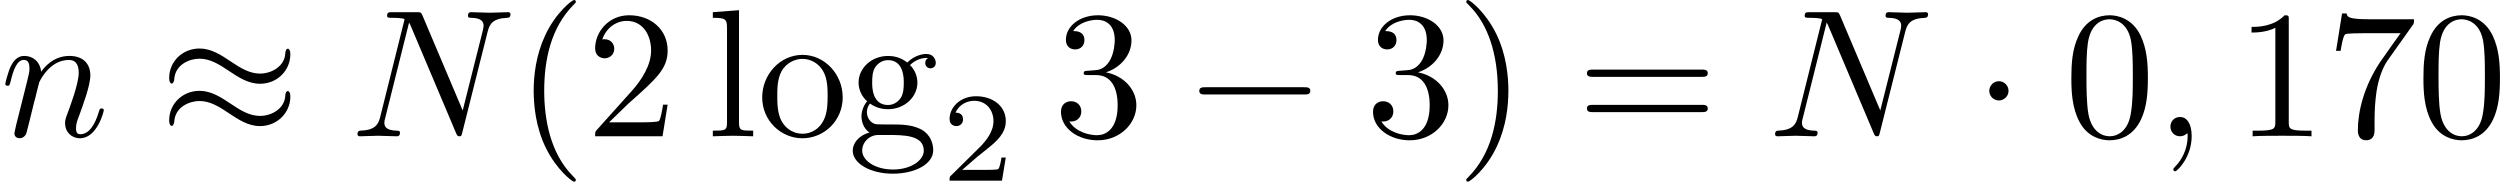 <?xml version='1.0' encoding='UTF-8'?>
<!-- This file was generated by dvisvgm 1.15.1 -->
<svg height='12.5pt' version='1.1' viewBox='61.768 55.293 137.076 9.963' width='171.987pt' xmlns='http://www.w3.org/2000/svg' xmlns:xlink='http://www.w3.org/1999/xlink'>
<defs>
<path d='m6.565 -2.291c0.169 0 0.349 0 0.349 -0.199s-0.179 -0.199 -0.349 -0.199h-5.39c-0.169 0 -0.349 0 -0.349 0.199s0.179 0.199 0.349 0.199h5.39z' id='g0-0'/>
<path d='m1.913 -2.491c0 -0.289 -0.239 -0.528 -0.528 -0.528s-0.528 0.239 -0.528 0.528s0.239 0.528 0.528 0.528s0.528 -0.239 0.528 -0.528z' id='g0-1'/>
<path d='m7.193 -4.503c0 -0.209 -0.07 -0.299 -0.139 -0.299c-0.04 0 -0.13 0.04 -0.139 0.269c-0.04 0.687 -0.737 1.096 -1.385 1.096c-0.578 0 -1.076 -0.309 -1.594 -0.658c-0.538 -0.359 -1.076 -0.717 -1.724 -0.717c-0.927 0 -1.664 0.707 -1.664 1.624c0 0.219 0.08 0.299 0.139 0.299c0.1 0 0.139 -0.189 0.139 -0.229c0.05 -0.837 0.867 -1.136 1.385 -1.136c0.578 0 1.076 0.309 1.594 0.658c0.538 0.359 1.076 0.717 1.724 0.717c0.927 0 1.664 -0.707 1.664 -1.624zm0 2.331c0 -0.289 -0.12 -0.309 -0.139 -0.309c-0.04 0 -0.13 0.05 -0.139 0.269c-0.04 0.687 -0.737 1.096 -1.385 1.096c-0.578 0 -1.076 -0.309 -1.594 -0.658c-0.538 -0.359 -1.076 -0.717 -1.724 -0.717c-0.927 0 -1.664 0.707 -1.664 1.624c0 0.219 0.08 0.299 0.139 0.299c0.1 0 0.139 -0.189 0.139 -0.229c0.05 -0.837 0.867 -1.136 1.385 -1.136c0.578 0 1.076 0.309 1.594 0.658c0.538 0.359 1.076 0.717 1.724 0.717c0.946 0 1.664 -0.737 1.664 -1.614z' id='g0-25'/>
<path d='m3.522 -1.269h-0.237c-0.021 0.153 -0.091 0.565 -0.181 0.635c-0.056 0.042 -0.593 0.042 -0.69 0.042h-1.283c0.732 -0.649 0.976 -0.844 1.395 -1.172c0.516 -0.411 0.997 -0.844 0.997 -1.506c0 -0.844 -0.739 -1.36 -1.632 -1.36c-0.865 0 -1.451 0.607 -1.451 1.248c0 0.356 0.3 0.391 0.37 0.391c0.167 0 0.37 -0.119 0.37 -0.37c0 -0.126 -0.049 -0.37 -0.411 -0.37c0.216 -0.495 0.69 -0.649 1.018 -0.649c0.697 0 1.06 0.544 1.06 1.109c0 0.607 -0.432 1.088 -0.656 1.339l-1.681 1.66c-0.07 0.063 -0.07 0.077 -0.07 0.272h2.873l0.209 -1.269z' id='g3-50'/>
<path d='m3.298 2.391c0 -0.03 0 -0.05 -0.169 -0.219c-1.245 -1.255 -1.564 -3.138 -1.564 -4.663c0 -1.734 0.379 -3.467 1.604 -4.712c0.13 -0.12 0.13 -0.139 0.13 -0.169c0 -0.07 -0.04 -0.1 -0.1 -0.1c-0.1 0 -0.996 0.677 -1.584 1.943c-0.508 1.096 -0.628 2.202 -0.628 3.039c0 0.777 0.11 1.983 0.658 3.108c0.598 1.225 1.455 1.873 1.554 1.873c0.06 0 0.1 -0.03 0.1 -0.1z' id='g2-40'/>
<path d='m2.879 -2.491c0 -0.777 -0.11 -1.983 -0.658 -3.108c-0.598 -1.225 -1.455 -1.873 -1.554 -1.873c-0.06 0 -0.1 0.04 -0.1 0.1c0 0.03 0 0.05 0.189 0.229c0.976 0.986 1.544 2.57 1.544 4.653c0 1.704 -0.369 3.457 -1.604 4.712c-0.13 0.12 -0.13 0.139 -0.13 0.169c0 0.06 0.04 0.1 0.1 0.1c0.1 0 0.996 -0.677 1.584 -1.943c0.508 -1.096 0.628 -2.202 0.628 -3.039z' id='g2-41'/>
<path d='m4.583 -3.188c0 -0.797 -0.05 -1.594 -0.399 -2.331c-0.458 -0.956 -1.275 -1.116 -1.694 -1.116c-0.598 0 -1.325 0.259 -1.734 1.186c-0.319 0.687 -0.369 1.465 -0.369 2.262c0 0.747 0.04 1.644 0.448 2.401c0.428 0.807 1.156 1.006 1.644 1.006c0.538 0 1.295 -0.209 1.734 -1.156c0.319 -0.687 0.369 -1.465 0.369 -2.252zm-2.102 3.188c-0.389 0 -0.976 -0.249 -1.156 -1.205c-0.11 -0.598 -0.11 -1.514 -0.11 -2.102c0 -0.638 0 -1.295 0.08 -1.833c0.189 -1.186 0.936 -1.275 1.186 -1.275c0.329 0 0.986 0.179 1.176 1.166c0.1 0.558 0.1 1.315 0.1 1.943c0 0.747 0 1.425 -0.11 2.062c-0.149 0.946 -0.717 1.245 -1.166 1.245z' id='g2-48'/>
<path d='m2.929 -6.376c0 -0.239 0 -0.259 -0.229 -0.259c-0.618 0.638 -1.494 0.638 -1.813 0.638v0.309c0.199 0 0.787 0 1.305 -0.259v5.161c0 0.359 -0.03 0.478 -0.927 0.478h-0.319v0.309c0.349 -0.03 1.215 -0.03 1.614 -0.03s1.265 0 1.614 0.03v-0.309h-0.319c-0.897 0 -0.927 -0.11 -0.927 -0.478v-5.589z' id='g2-49'/>
<path d='m1.265 -0.767l1.056 -1.026c1.554 -1.375 2.152 -1.913 2.152 -2.909c0 -1.136 -0.897 -1.933 -2.112 -1.933c-1.126 0 -1.863 0.917 -1.863 1.803c0 0.558 0.498 0.558 0.528 0.558c0.169 0 0.518 -0.12 0.518 -0.528c0 -0.259 -0.179 -0.518 -0.528 -0.518c-0.08 0 -0.1 0 -0.13 0.01c0.229 -0.648 0.767 -1.016 1.345 -1.016c0.907 0 1.335 0.807 1.335 1.624c0 0.797 -0.498 1.584 -1.046 2.202l-1.913 2.132c-0.11 0.11 -0.11 0.13 -0.11 0.369h3.696l0.279 -1.734h-0.249c-0.05 0.299 -0.12 0.737 -0.219 0.887c-0.07 0.08 -0.727 0.08 -0.946 0.08h-1.793z' id='g2-50'/>
<path d='m2.889 -3.507c0.817 -0.269 1.395 -0.966 1.395 -1.753c0 -0.817 -0.877 -1.375 -1.833 -1.375c-1.006 0 -1.763 0.598 -1.763 1.355c0 0.329 0.219 0.518 0.508 0.518c0.309 0 0.508 -0.219 0.508 -0.508c0 -0.498 -0.468 -0.498 -0.618 -0.498c0.309 -0.488 0.966 -0.618 1.325 -0.618c0.408 0 0.956 0.219 0.956 1.116c0 0.12 -0.02 0.697 -0.279 1.136c-0.299 0.478 -0.638 0.508 -0.887 0.518c-0.08 0.01 -0.319 0.03 -0.389 0.03c-0.08 0.01 -0.149 0.02 -0.149 0.12c0 0.11 0.07 0.11 0.239 0.11h0.438c0.817 0 1.186 0.677 1.186 1.654c0 1.355 -0.687 1.644 -1.126 1.644c-0.428 0 -1.176 -0.169 -1.524 -0.757c0.349 0.05 0.658 -0.169 0.658 -0.548c0 -0.359 -0.269 -0.558 -0.558 -0.558c-0.239 0 -0.558 0.139 -0.558 0.578c0 0.907 0.927 1.564 2.012 1.564c1.215 0 2.122 -0.907 2.122 -1.923c0 -0.817 -0.628 -1.594 -1.664 -1.803z' id='g2-51'/>
<path d='m4.742 -6.067c0.09 -0.12 0.09 -0.139 0.09 -0.349h-2.421c-1.215 0 -1.235 -0.13 -1.275 -0.319h-0.249l-0.329 2.052h0.249c0.03 -0.159 0.12 -0.787 0.249 -0.907c0.07 -0.06 0.847 -0.06 0.976 -0.06h2.062c-0.11 0.159 -0.897 1.245 -1.116 1.574c-0.897 1.345 -1.225 2.73 -1.225 3.746c0 0.1 0 0.548 0.458 0.548s0.458 -0.448 0.458 -0.548v-0.508c0 -0.548 0.03 -1.096 0.11 -1.634c0.04 -0.229 0.179 -1.086 0.618 -1.704l1.345 -1.893z' id='g2-55'/>
<path d='m6.844 -3.258c0.149 0 0.339 0 0.339 -0.199s-0.189 -0.199 -0.329 -0.199h-5.968c-0.139 0 -0.329 0 -0.329 0.199s0.189 0.199 0.339 0.199h5.948zm0.01 1.933c0.139 0 0.329 0 0.329 -0.199s-0.189 -0.199 -0.339 -0.199h-5.948c-0.149 0 -0.339 0 -0.339 0.199s0.189 0.199 0.329 0.199h5.968z' id='g2-61'/>
<path d='m2.212 -1.714c-0.867 0 -0.867 -0.996 -0.867 -1.225c0 -0.269 0.01 -0.588 0.159 -0.837c0.08 -0.12 0.309 -0.399 0.707 -0.399c0.867 0 0.867 0.996 0.867 1.225c0 0.269 -0.01 0.588 -0.159 0.837c-0.08 0.12 -0.309 0.399 -0.707 0.399zm-1.156 0.389c0 -0.04 0 -0.269 0.169 -0.468c0.389 0.279 0.797 0.309 0.986 0.309c0.927 0 1.614 -0.687 1.614 -1.455c0 -0.369 -0.159 -0.737 -0.408 -0.966c0.359 -0.339 0.717 -0.389 0.897 -0.389c0.02 0 0.07 0 0.1 0.01c-0.11 0.04 -0.159 0.149 -0.159 0.269c0 0.169 0.13 0.289 0.289 0.289c0.1 0 0.289 -0.07 0.289 -0.299c0 -0.169 -0.12 -0.488 -0.508 -0.488c-0.199 0 -0.638 0.06 -1.056 0.468c-0.418 -0.329 -0.837 -0.359 -1.056 -0.359c-0.927 0 -1.614 0.687 -1.614 1.455c0 0.438 0.219 0.817 0.468 1.026c-0.13 0.149 -0.309 0.478 -0.309 0.827c0 0.309 0.13 0.687 0.438 0.887c-0.598 0.169 -0.917 0.598 -0.917 0.996c0 0.717 0.986 1.265 2.202 1.265c1.176 0 2.212 -0.508 2.212 -1.285c0 -0.349 -0.139 -0.857 -0.648 -1.136c-0.528 -0.279 -1.106 -0.279 -1.714 -0.279c-0.249 0 -0.677 0 -0.747 -0.01c-0.319 -0.04 -0.528 -0.349 -0.528 -0.667zm1.435 3.148c-1.006 0 -1.694 -0.508 -1.694 -1.036c0 -0.458 0.379 -0.827 0.817 -0.857h0.588c0.857 0 1.973 0 1.973 0.857c0 0.538 -0.707 1.036 -1.684 1.036z' id='g2-103'/>
<path d='m1.763 -6.914l-1.435 0.11v0.309c0.697 0 0.777 0.07 0.777 0.558v5.181c0 0.448 -0.11 0.448 -0.777 0.448v0.309c0.329 -0.01 0.857 -0.03 1.106 -0.03s0.737 0.02 1.106 0.03v-0.309c-0.667 0 -0.777 0 -0.777 -0.448v-6.157z' id='g2-108'/>
<path d='m4.692 -2.132c0 -1.275 -0.996 -2.331 -2.202 -2.331c-1.245 0 -2.212 1.086 -2.212 2.331c0 1.285 1.036 2.242 2.202 2.242c1.205 0 2.212 -0.976 2.212 -2.242zm-2.202 1.993c-0.428 0 -0.867 -0.209 -1.136 -0.667c-0.249 -0.438 -0.249 -1.046 -0.249 -1.405c0 -0.389 0 -0.927 0.239 -1.365c0.269 -0.458 0.737 -0.667 1.136 -0.667c0.438 0 0.867 0.219 1.126 0.648s0.259 1.006 0.259 1.385c0 0.359 0 0.897 -0.219 1.335c-0.219 0.448 -0.658 0.737 -1.156 0.737z' id='g2-111'/>
<path d='m2.022 -0.01c0 -0.658 -0.249 -1.046 -0.638 -1.046c-0.329 0 -0.528 0.249 -0.528 0.528c0 0.269 0.199 0.528 0.528 0.528c0.12 0 0.249 -0.04 0.349 -0.13c0.03 -0.02 0.04 -0.03 0.05 -0.03s0.02 0.01 0.02 0.149c0 0.737 -0.349 1.335 -0.677 1.664c-0.11 0.11 -0.11 0.13 -0.11 0.159c0 0.07 0.05 0.11 0.1 0.11c0.11 0 0.907 -0.767 0.907 -1.933z' id='g1-59'/>
<path d='m7.532 -5.758c0.1 -0.399 0.279 -0.707 1.076 -0.737c0.05 0 0.169 -0.01 0.169 -0.199c0 -0.01 0 -0.11 -0.13 -0.11c-0.329 0 -0.677 0.03 -1.006 0.03c-0.339 0 -0.687 -0.03 -1.016 -0.03c-0.06 0 -0.179 0 -0.179 0.199c0 0.11 0.1 0.11 0.179 0.11c0.568 0.01 0.677 0.219 0.677 0.438c0 0.03 -0.02 0.179 -0.03 0.209l-1.116 4.433l-2.202 -5.2c-0.08 -0.179 -0.09 -0.189 -0.319 -0.189h-1.335c-0.199 0 -0.289 0 -0.289 0.199c0 0.11 0.09 0.11 0.279 0.11c0.05 0 0.677 0 0.677 0.09l-1.335 5.35c-0.1 0.399 -0.269 0.717 -1.076 0.747c-0.06 0 -0.169 0.01 -0.169 0.199c0 0.07 0.05 0.11 0.13 0.11c0.319 0 0.667 -0.03 0.996 -0.03c0.339 0 0.697 0.03 1.026 0.03c0.05 0 0.179 0 0.179 -0.199c0 -0.1 -0.09 -0.11 -0.199 -0.11c-0.578 -0.02 -0.658 -0.239 -0.658 -0.438c0 -0.07 0.01 -0.12 0.04 -0.229l1.315 -5.26c0.04 0.06 0.04 0.08 0.09 0.179l2.481 5.868c0.07 0.169 0.1 0.189 0.189 0.189c0.11 0 0.11 -0.03 0.159 -0.209l1.395 -5.549z' id='g1-78'/>
<path d='m0.877 -0.588c-0.03 0.149 -0.09 0.379 -0.09 0.428c0 0.179 0.139 0.269 0.289 0.269c0.12 0 0.299 -0.08 0.369 -0.279c0.01 -0.02 0.13 -0.488 0.189 -0.737l0.219 -0.897c0.06 -0.219 0.12 -0.438 0.169 -0.667c0.04 -0.169 0.12 -0.458 0.13 -0.498c0.149 -0.309 0.677 -1.215 1.624 -1.215c0.448 0 0.538 0.369 0.538 0.697c0 0.618 -0.488 1.893 -0.648 2.321c-0.09 0.229 -0.1 0.349 -0.1 0.458c0 0.468 0.349 0.817 0.817 0.817c0.936 0 1.305 -1.455 1.305 -1.534c0 -0.1 -0.09 -0.1 -0.12 -0.1c-0.1 0 -0.1 0.03 -0.149 0.179c-0.199 0.677 -0.528 1.235 -1.016 1.235c-0.169 0 -0.239 -0.1 -0.239 -0.329c0 -0.249 0.09 -0.488 0.179 -0.707c0.189 -0.528 0.608 -1.624 0.608 -2.192c0 -0.667 -0.428 -1.066 -1.146 -1.066c-0.897 0 -1.385 0.638 -1.554 0.867c-0.05 -0.558 -0.458 -0.867 -0.917 -0.867s-0.648 0.389 -0.747 0.568c-0.159 0.339 -0.299 0.927 -0.299 0.966c0 0.1 0.1 0.1 0.12 0.1c0.1 0 0.11 -0.01 0.169 -0.229c0.169 -0.707 0.369 -1.186 0.727 -1.186c0.199 0 0.309 0.13 0.309 0.458c0 0.209 -0.03 0.319 -0.159 0.837l-0.578 2.301z' id='g1-110'/>
</defs>
<g id='page1'>
<use x='61.768' xlink:href='#g1-110' y='62.765'/>
<use x='70.493' xlink:href='#g0-25' y='62.765'/>
<use x='80.98' xlink:href='#g1-78' y='62.765'/>
<use x='90.041' xlink:href='#g2-40' y='62.765'/>
<use x='93.901' xlink:href='#g2-50' y='62.765'/>
<use x='100.524' xlink:href='#g2-108' y='62.765'/>
<use x='103.281' xlink:href='#g2-111' y='62.765'/>
<use x='108.244' xlink:href='#g2-103' y='62.765'/>
<use x='113.393' xlink:href='#g3-50' y='65.2'/>
<use x='119.523' xlink:href='#g2-51' y='62.765'/>
<use x='126.699' xlink:href='#g0-0' y='62.765'/>
<use x='136.633' xlink:href='#g2-51' y='62.765'/>
<use x='141.596' xlink:href='#g2-41' y='62.765'/>
<use x='148.223' xlink:href='#g2-61' y='62.765'/>
<use x='158.71' xlink:href='#g1-78' y='62.765'/>
<use x='169.985' xlink:href='#g0-1' y='62.765'/>
<use x='174.956' xlink:href='#g2-48' y='62.765'/>
<use x='179.918' xlink:href='#g1-59' y='62.765'/>
<use x='184.336' xlink:href='#g2-49' y='62.765'/>
<use x='189.299' xlink:href='#g2-55' y='62.765'/>
<use x='194.261' xlink:href='#g2-48' y='62.765'/>
</g>
</svg>

